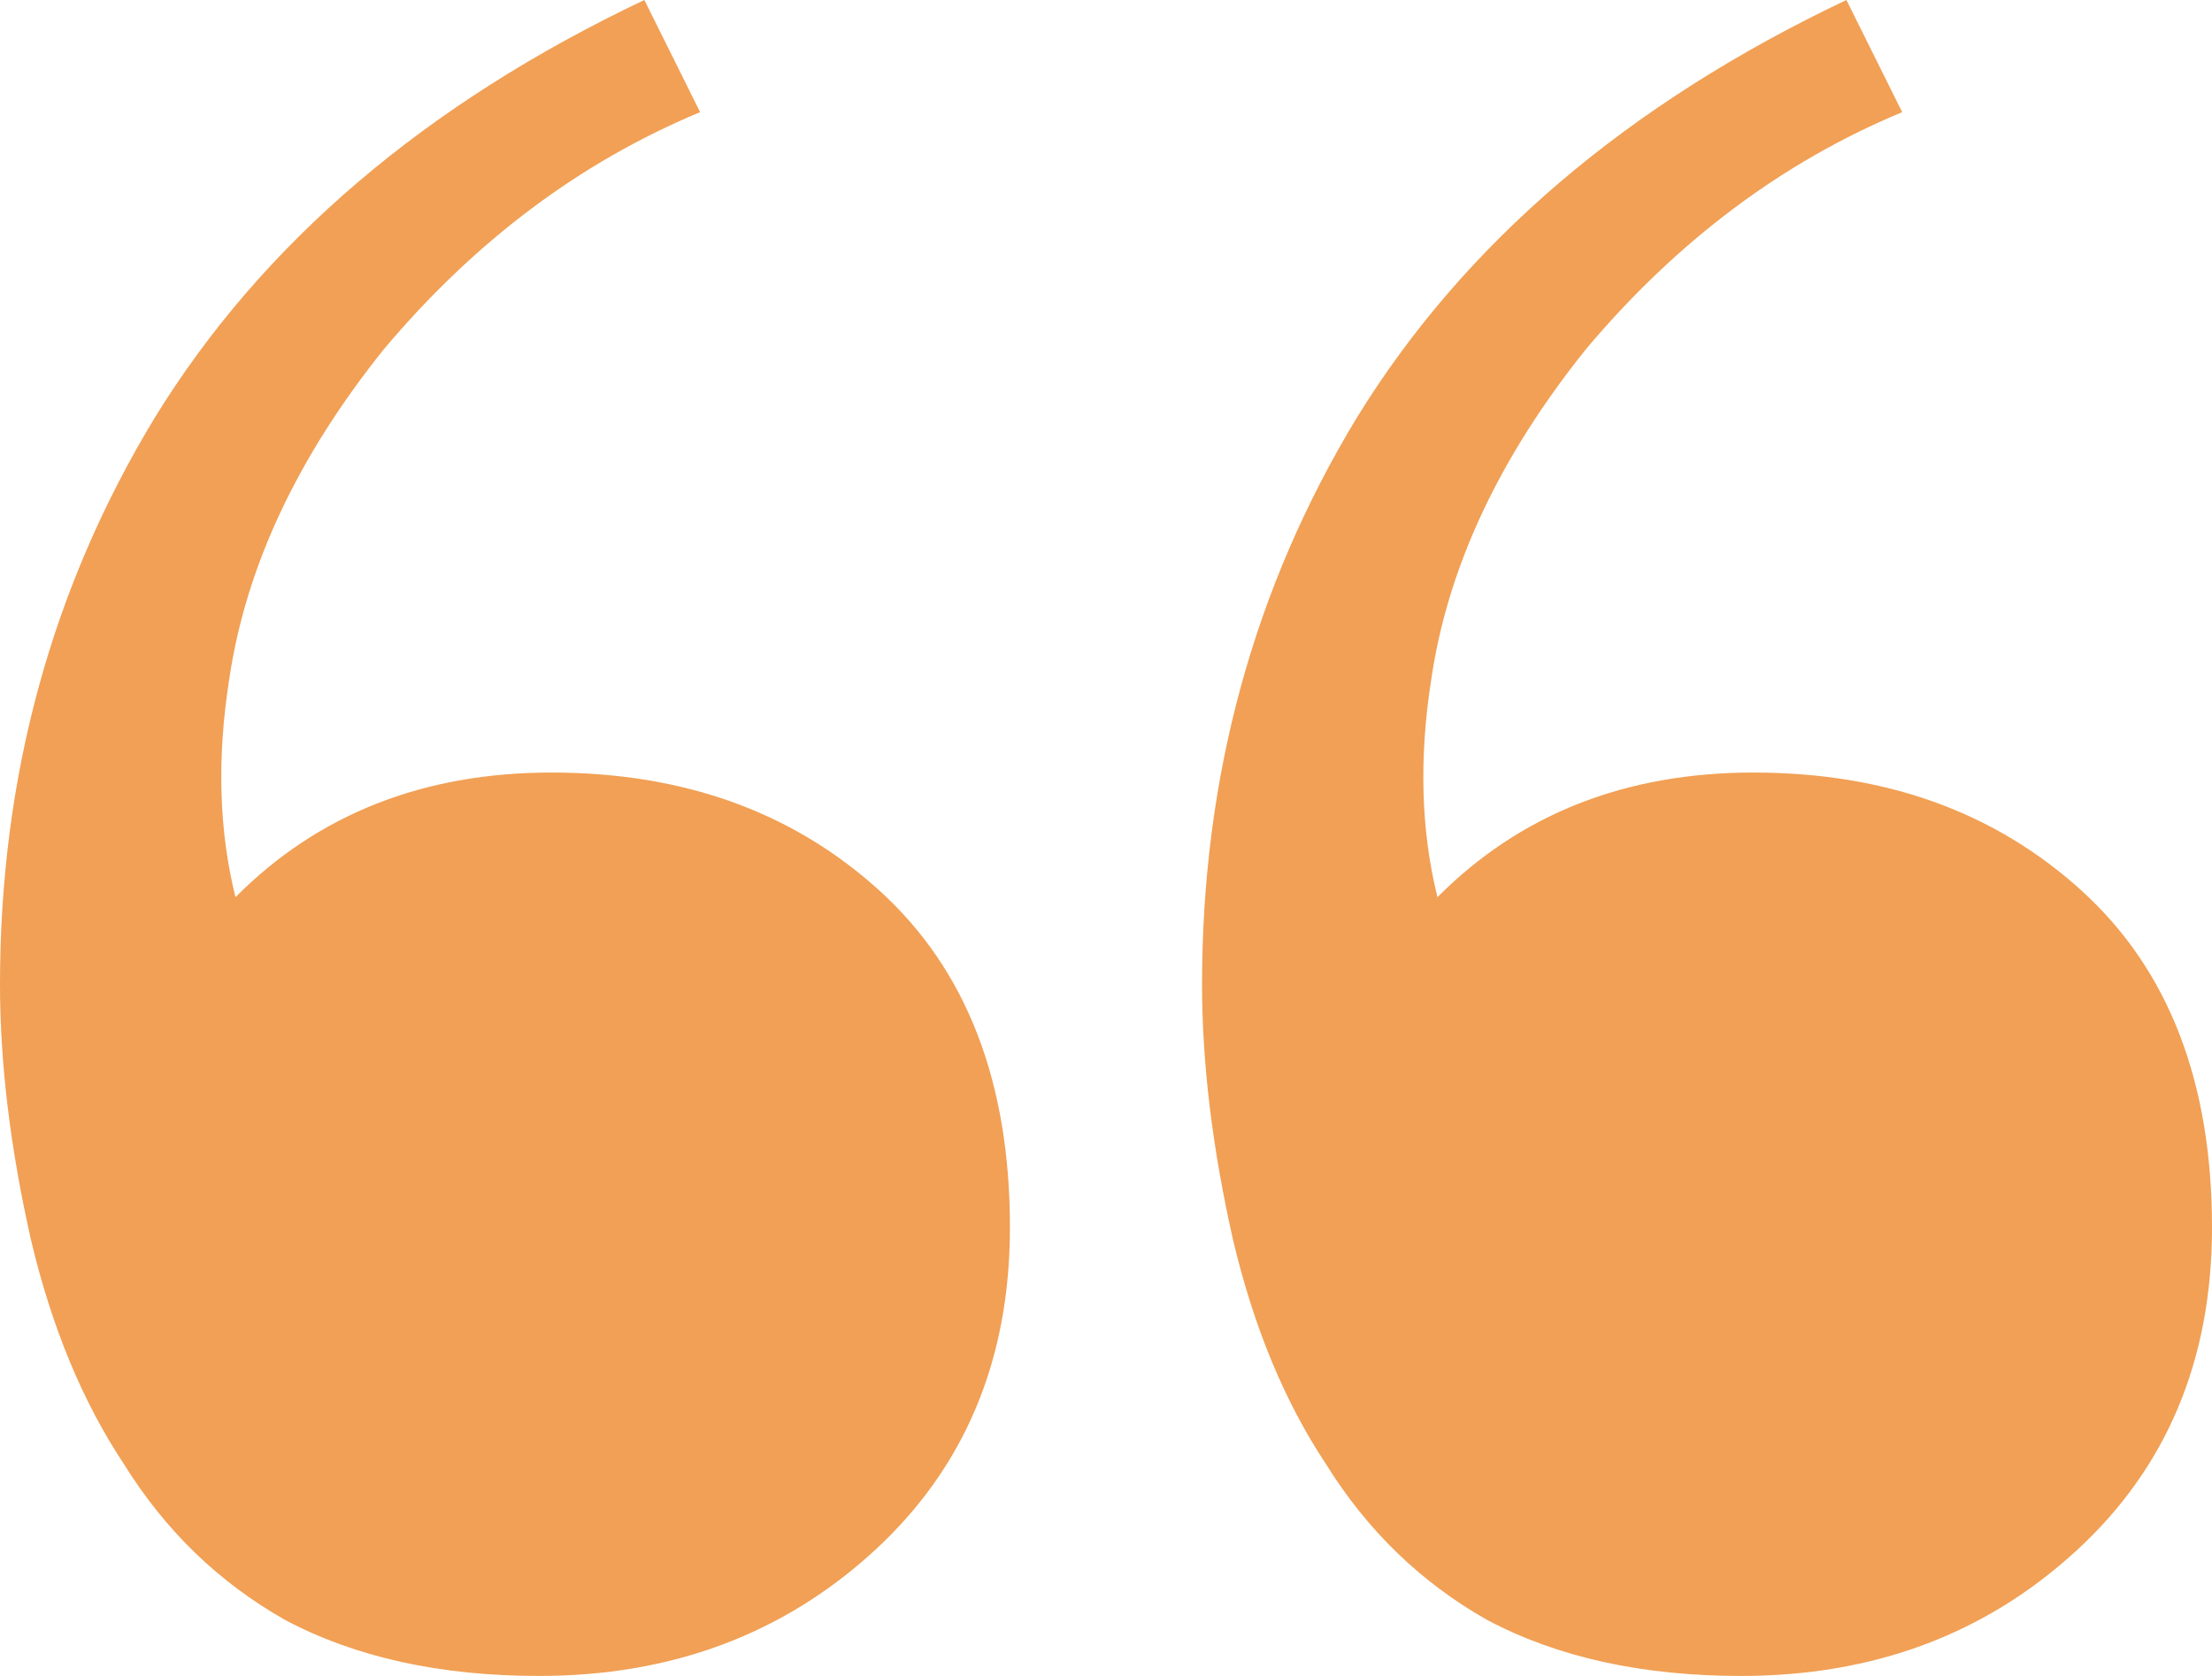 <svg xmlns="http://www.w3.org/2000/svg" width="33" height="25" viewBox="0 0 33 25" fill="none"><path d="M8.042 25C6.563 25 5.3 24.721 4.252 24.164C3.266 23.606 2.465 22.831 1.849 21.84C1.232 20.911 0.77 19.796 0.462 18.494C0.154 17.131 0 15.861 0 14.684C0 11.586 0.77 8.767 2.311 6.227C3.913 3.625 6.347 1.549 9.613 0L10.445 1.673C8.658 2.416 7.087 3.594 5.731 5.204C4.437 6.815 3.667 8.457 3.42 10.13C3.235 11.307 3.266 12.392 3.513 13.383C4.745 12.144 6.317 11.524 8.227 11.524C10.199 11.524 11.832 12.113 13.126 13.29C14.42 14.467 15.067 16.14 15.067 18.309C15.067 20.291 14.389 21.902 13.034 23.141C11.678 24.38 10.014 25 8.042 25ZM25.975 25C24.496 25 23.233 24.721 22.185 24.164C21.199 23.606 20.398 22.831 19.782 21.84C19.165 20.911 18.703 19.796 18.395 18.494C18.087 17.131 17.933 15.861 17.933 14.684C17.933 11.586 18.703 8.767 20.244 6.227C21.846 3.625 24.28 1.549 27.546 0L28.378 1.673C26.591 2.416 25.02 3.594 23.664 5.204C22.37 6.815 21.599 8.457 21.353 10.13C21.168 11.307 21.199 12.392 21.445 13.383C22.678 12.144 24.249 11.524 26.16 11.524C28.132 11.524 29.765 12.113 31.059 13.29C32.353 14.467 33 16.14 33 18.309C33 20.291 32.322 21.902 30.966 23.141C29.611 24.38 27.947 25 25.975 25Z" fill="#F1A055"></path></svg>